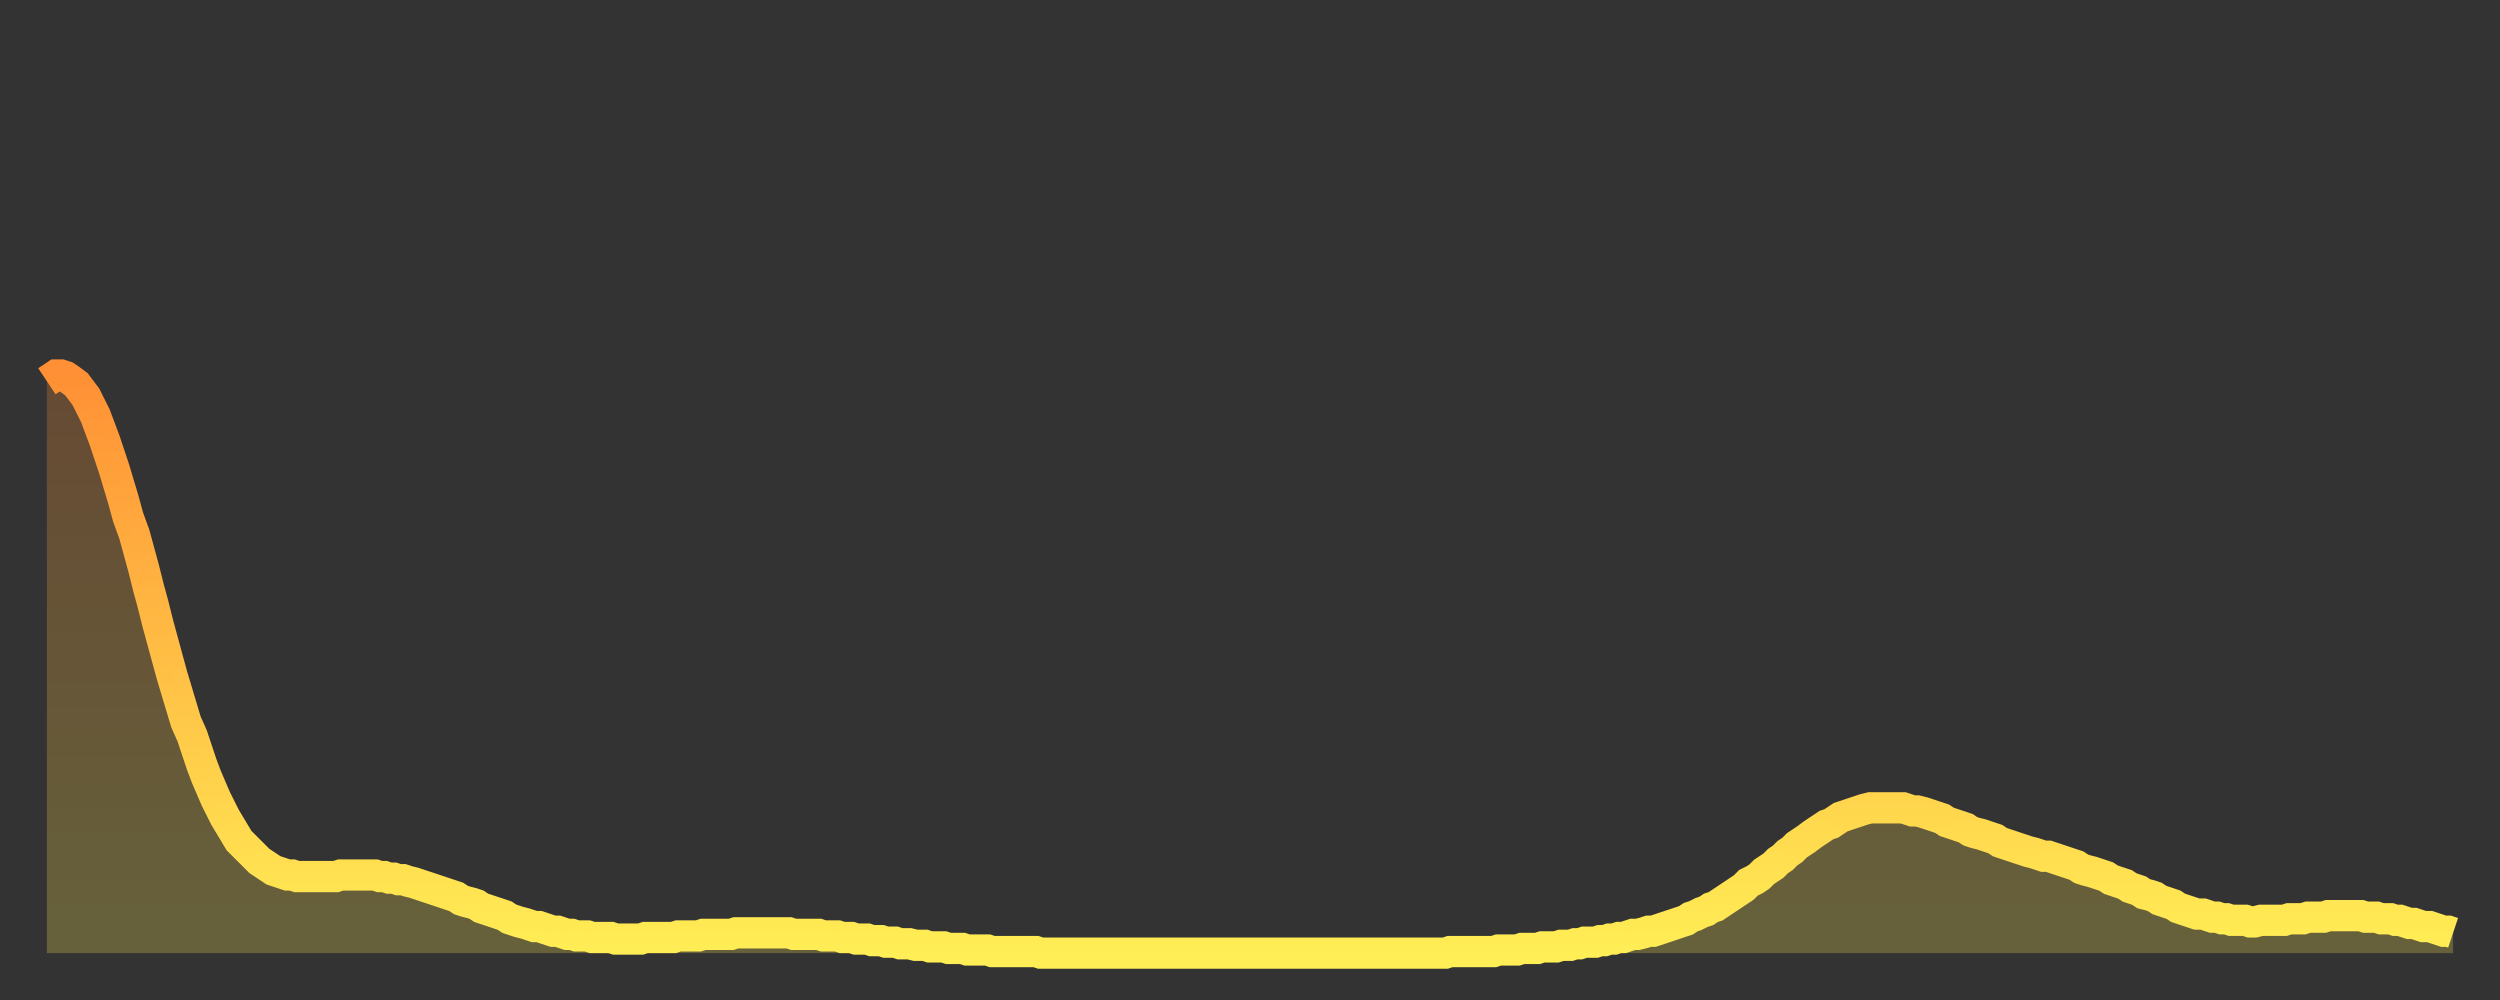 <?xml version="1.0" encoding="utf-8" ?>
<svg baseProfile="full" height="64" version="1.1" width="160" xmlns="http://www.w3.org/2000/svg" xmlns:ev="http://www.w3.org/2001/xml-events" xmlns:xlink="http://www.w3.org/1999/xlink"><rect width="100%" height="100%" fill="#333333" stroke="none"/><defs><linearGradient id="id1208222" x1="0" x2="0" y1="0" y2="1"><stop offset="0%" stop-color="#ff9035" /><stop offset="50%" stop-color="#ffbf45" /><stop offset="100%" stop-color="#ffee55" /></linearGradient></defs><g transform="translate(3,3)"><g><path d="M 0.0 21.4 0.3 21.2 0.6 21.0 0.9 21.0 1.2 21.1 1.5 21.3 1.9 21.6 2.2 22.0 2.5 22.4 2.8 23.0 3.1 23.6 3.4 24.4 3.7 25.2 4.0 26.1 4.3 27.0 4.6 28.0 4.9 29.0 5.2 30.1 5.6 31.2 5.9 32.3 6.2 33.4 6.5 34.6 6.8 35.7 7.1 36.9 7.4 38.0 7.7 39.1 8.0 40.2 8.3 41.2 8.6 42.2 8.9 43.2 9.3 44.1 9.6 45.0 9.9 45.9 10.2 46.7 10.5 47.4 10.8 48.1 11.1 48.7 11.4 49.3 11.7 49.8 12.0 50.3 12.3 50.8 12.7 51.2 13.0 51.5 13.3 51.8 13.6 52.1 13.9 52.3 14.2 52.5 14.5 52.7 14.8 52.8 15.1 52.9 15.4 53.0 15.7 53.0 16.0 53.1 16.4 53.1 16.7 53.1 17.0 53.1 17.3 53.1 17.6 53.1 17.9 53.1 18.2 53.1 18.5 53.1 18.8 53.0 19.1 53.0 19.4 53.0 19.8 53.0 20.1 53.0 20.4 53.0 20.7 53.0 21.0 53.0 21.3 53.1 21.6 53.1 21.9 53.2 22.2 53.2 22.5 53.3 22.8 53.3 23.1 53.4 23.5 53.5 23.8 53.6 24.1 53.7 24.4 53.8 24.7 53.9 25.0 54.0 25.3 54.1 25.6 54.2 25.9 54.3 26.2 54.4 26.5 54.6 26.8 54.7 27.2 54.8 27.5 54.9 27.8 55.1 28.1 55.2 28.4 55.3 28.7 55.4 29.0 55.5 29.3 55.6 29.6 55.8 29.9 55.9 30.2 56.0 30.6 56.1 30.9 56.2 31.2 56.3 31.5 56.3 31.8 56.4 32.1 56.5 32.4 56.6 32.7 56.6 33.0 56.7 33.3 56.8 33.6 56.8 33.9 56.9 34.3 56.9 34.6 56.9 34.9 57.0 35.2 57.0 35.5 57.0 35.8 57.0 36.1 57.0 36.4 57.1 36.7 57.1 37.0 57.1 37.3 57.1 37.7 57.1 38.0 57.1 38.3 57.0 38.6 57.0 38.9 57.0 39.2 57.0 39.5 57.0 39.8 57.0 40.1 57.0 40.4 56.9 40.7 56.9 41.0 56.9 41.4 56.9 41.7 56.9 42.0 56.8 42.3 56.8 42.6 56.8 42.9 56.8 43.2 56.8 43.5 56.8 43.8 56.8 44.1 56.7 44.4 56.7 44.7 56.7 45.1 56.7 45.4 56.7 45.7 56.7 46.0 56.7 46.3 56.7 46.6 56.7 46.9 56.7 47.2 56.7 47.5 56.7 47.8 56.8 48.1 56.8 48.5 56.8 48.8 56.8 49.1 56.8 49.4 56.8 49.7 56.9 50.0 56.9 50.3 56.9 50.6 56.9 50.9 57.0 51.2 57.0 51.5 57.0 51.8 57.1 52.2 57.1 52.5 57.1 52.8 57.2 53.1 57.2 53.4 57.2 53.7 57.3 54.0 57.3 54.3 57.3 54.6 57.4 54.9 57.4 55.2 57.4 55.6 57.5 55.9 57.5 56.2 57.5 56.5 57.6 56.8 57.6 57.1 57.6 57.4 57.6 57.7 57.7 58.0 57.7 58.3 57.7 58.6 57.7 58.9 57.8 59.3 57.8 59.6 57.8 59.9 57.8 60.2 57.8 60.5 57.9 60.8 57.9 61.1 57.9 61.4 57.9 61.7 57.9 62.0 57.9 62.3 57.9 62.6 57.9 63.0 57.9 63.3 57.9 63.6 58.0 63.9 58.0 64.2 58.0 64.5 58.0 64.8 58.0 65.1 58.0 65.4 58.0 65.7 58.0 66.0 58.0 66.4 58.0 66.7 58.0 67.0 58.0 67.3 58.0 67.6 58.0 67.9 58.0 68.2 58.0 68.5 58.0 68.8 58.0 69.1 58.0 69.4 58.0 69.7 58.0 70.1 58.0 70.4 58.0 70.7 58.0 71.0 58.0 71.3 58.0 71.6 58.0 71.9 58.0 72.2 58.0 72.5 58.0 72.8 58.0 73.1 58.0 73.5 58.0 73.8 58.0 74.1 58.0 74.4 58.0 74.7 58.0 75.0 58.0 75.3 58.0 75.6 58.0 75.9 58.0 76.2 58.0 76.5 58.0 76.8 58.0 77.2 58.0 77.5 58.0 77.8 58.0 78.1 58.0 78.4 58.0 78.7 58.0 79.0 58.0 79.3 58.0 79.6 58.0 79.9 58.0 80.2 58.0 80.5 58.0 80.9 58.0 81.2 58.0 81.5 58.0 81.8 58.0 82.1 58.0 82.4 58.0 82.7 58.0 83.0 58.0 83.3 58.0 83.6 58.0 83.9 58.0 84.3 58.0 84.6 58.0 84.9 58.0 85.2 58.0 85.5 58.0 85.8 58.0 86.1 58.0 86.4 58.0 86.7 58.0 87.0 58.0 87.3 58.0 87.6 58.0 88.0 58.0 88.3 58.0 88.6 58.0 88.9 58.0 89.2 58.0 89.5 58.0 89.8 57.9 90.1 57.9 90.4 57.9 90.7 57.9 91.0 57.9 91.4 57.9 91.7 57.9 92.0 57.9 92.3 57.9 92.6 57.9 92.9 57.8 93.2 57.8 93.5 57.8 93.8 57.8 94.1 57.8 94.4 57.7 94.7 57.7 95.1 57.7 95.4 57.7 95.7 57.6 96.0 57.6 96.3 57.6 96.6 57.6 96.9 57.5 97.2 57.5 97.5 57.5 97.8 57.4 98.1 57.4 98.4 57.3 98.8 57.3 99.1 57.3 99.4 57.2 99.7 57.2 100.0 57.1 100.3 57.1 100.6 57.0 100.9 57.0 101.2 56.9 101.5 56.8 101.8 56.8 102.2 56.7 102.5 56.6 102.8 56.6 103.1 56.5 103.4 56.4 103.7 56.3 104.0 56.2 104.3 56.1 104.6 56.0 104.9 55.9 105.2 55.7 105.5 55.6 105.9 55.4 106.2 55.3 106.5 55.1 106.8 55.0 107.1 54.8 107.4 54.6 107.7 54.4 108.0 54.2 108.3 54.0 108.6 53.8 108.9 53.5 109.3 53.3 109.6 53.1 109.9 52.8 110.2 52.6 110.5 52.4 110.8 52.1 111.1 51.9 111.4 51.6 111.7 51.4 112.0 51.1 112.3 50.9 112.6 50.7 113.0 50.4 113.3 50.2 113.6 50.0 113.9 49.8 114.2 49.7 114.5 49.5 114.8 49.3 115.1 49.2 115.4 49.1 115.7 49.0 116.0 48.9 116.3 48.8 116.7 48.7 117.0 48.7 117.3 48.7 117.6 48.7 117.9 48.7 118.2 48.7 118.5 48.7 118.8 48.7 119.1 48.8 119.4 48.9 119.7 48.9 120.1 49.0 120.4 49.1 120.7 49.2 121.0 49.3 121.3 49.4 121.6 49.6 121.9 49.7 122.2 49.8 122.5 49.9 122.8 50.0 123.1 50.2 123.4 50.3 123.8 50.4 124.1 50.5 124.4 50.6 124.7 50.7 125.0 50.9 125.3 51.0 125.6 51.1 125.9 51.2 126.2 51.3 126.5 51.4 126.8 51.5 127.2 51.6 127.5 51.7 127.8 51.8 128.1 51.8 128.4 51.9 128.7 52.0 129.0 52.1 129.3 52.2 129.6 52.3 129.9 52.4 130.2 52.6 130.5 52.7 130.9 52.8 131.2 52.9 131.5 53.0 131.8 53.1 132.1 53.3 132.4 53.4 132.7 53.5 133.0 53.6 133.3 53.8 133.6 53.9 133.9 54.0 134.2 54.2 134.6 54.3 134.9 54.4 135.2 54.6 135.5 54.7 135.8 54.8 136.1 54.9 136.4 55.1 136.7 55.2 137.0 55.3 137.3 55.4 137.6 55.5 138.0 55.5 138.3 55.6 138.6 55.7 138.9 55.7 139.2 55.8 139.5 55.8 139.8 55.9 140.1 55.9 140.4 55.9 140.7 55.9 141.0 56.0 141.3 56.0 141.7 55.9 142.0 55.9 142.3 55.9 142.6 55.9 142.9 55.9 143.2 55.9 143.5 55.8 143.8 55.8 144.1 55.8 144.4 55.8 144.7 55.7 145.1 55.7 145.4 55.7 145.7 55.7 146.0 55.6 146.3 55.6 146.6 55.6 146.9 55.6 147.2 55.6 147.5 55.6 147.8 55.6 148.1 55.6 148.4 55.7 148.8 55.7 149.1 55.7 149.4 55.8 149.7 55.8 150.0 55.8 150.3 55.9 150.6 55.9 150.9 56.0 151.2 56.1 151.5 56.1 151.8 56.2 152.1 56.3 152.5 56.3 152.8 56.4 153.1 56.5 153.4 56.6 153.7 56.6 154.0 56.7" fill="none" id="graph-curve" opacity="1" stroke="url(#id1208222)" stroke-width="2" /><path d="M 0 58 L 0.0 21.4 0.3 21.2 0.6 21.0 0.9 21.0 1.2 21.1 1.5 21.3 1.9 21.6 2.2 22.0 2.5 22.4 2.8 23.0 3.1 23.6 3.4 24.4 3.7 25.2 4.0 26.1 4.3 27.0 4.6 28.0 4.9 29.0 5.2 30.1 5.6 31.2 5.9 32.3 6.2 33.4 6.5 34.6 6.8 35.7 7.1 36.9 7.4 38.0 7.7 39.1 8.0 40.2 8.3 41.2 8.6 42.2 8.9 43.2 9.3 44.1 9.6 45.0 9.9 45.9 10.2 46.7 10.5 47.4 10.8 48.1 11.1 48.7 11.4 49.3 11.7 49.8 12.0 50.3 12.3 50.8 12.7 51.2 13.0 51.5 13.3 51.8 13.6 52.1 13.9 52.3 14.2 52.5 14.5 52.7 14.8 52.8 15.1 52.9 15.4 53.0 15.7 53.0 16.0 53.1 16.4 53.1 16.7 53.1 17.0 53.1 17.3 53.1 17.6 53.1 17.9 53.1 18.2 53.1 18.5 53.1 18.8 53.0 19.1 53.0 19.4 53.0 19.8 53.0 20.1 53.0 20.4 53.0 20.7 53.0 21.0 53.0 21.3 53.1 21.6 53.1 21.9 53.2 22.2 53.2 22.5 53.3 22.8 53.3 23.1 53.4 23.5 53.5 23.8 53.6 24.1 53.7 24.4 53.8 24.7 53.9 25.0 54.0 25.3 54.1 25.6 54.2 25.9 54.3 26.2 54.4 26.5 54.6 26.8 54.7 27.2 54.8 27.5 54.9 27.8 55.1 28.1 55.2 28.4 55.3 28.7 55.4 29.0 55.5 29.3 55.6 29.6 55.8 29.9 55.9 30.2 56.0 30.6 56.1 30.9 56.2 31.2 56.3 31.5 56.3 31.8 56.4 32.1 56.5 32.4 56.6 32.7 56.6 33.0 56.7 33.3 56.8 33.6 56.8 33.9 56.9 34.3 56.9 34.6 56.9 34.9 57.0 35.2 57.0 35.5 57.0 35.8 57.0 36.1 57.0 36.4 57.1 36.7 57.1 37.0 57.1 37.3 57.1 37.7 57.1 38.0 57.1 38.3 57.0 38.6 57.0 38.9 57.0 39.2 57.0 39.5 57.0 39.8 57.0 40.1 57.0 40.4 56.9 40.7 56.9 41.0 56.9 41.4 56.9 41.7 56.9 42.0 56.8 42.3 56.8 42.6 56.8 42.9 56.8 43.2 56.8 43.5 56.8 43.8 56.8 44.1 56.7 44.4 56.7 44.7 56.7 45.1 56.7 45.4 56.7 45.7 56.7 46.0 56.7 46.3 56.7 46.6 56.7 46.9 56.7 47.2 56.7 47.5 56.7 47.8 56.8 48.1 56.8 48.5 56.8 48.8 56.8 49.1 56.8 49.4 56.8 49.7 56.9 50.0 56.9 50.3 56.9 50.6 56.9 50.9 57.0 51.2 57.0 51.5 57.0 51.8 57.1 52.2 57.1 52.5 57.1 52.8 57.2 53.1 57.2 53.4 57.2 53.7 57.3 54.0 57.3 54.3 57.3 54.6 57.4 54.9 57.4 55.2 57.4 55.6 57.5 55.9 57.5 56.2 57.5 56.5 57.6 56.8 57.6 57.1 57.6 57.4 57.6 57.7 57.7 58.0 57.7 58.3 57.7 58.6 57.7 58.9 57.8 59.3 57.8 59.6 57.8 59.9 57.8 60.2 57.8 60.5 57.9 60.8 57.9 61.1 57.9 61.4 57.9 61.7 57.9 62.0 57.9 62.3 57.9 62.6 57.9 63.0 57.9 63.3 57.9 63.6 58.0 63.9 58.0 64.2 58.0 64.5 58.0 64.8 58.0 65.1 58.0 65.4 58.0 65.7 58.0 66.0 58.0 66.4 58.0 66.7 58.0 67.0 58.0 67.3 58.0 67.6 58.0 67.9 58.0 68.2 58.0 68.5 58.0 68.8 58.0 69.1 58.0 69.4 58.0 69.7 58.0 70.1 58.0 70.4 58.0 70.7 58.0 71.0 58.0 71.3 58.0 71.6 58.0 71.9 58.0 72.2 58.0 72.5 58.0 72.8 58.0 73.1 58.0 73.5 58.0 73.8 58.0 74.1 58.0 74.4 58.0 74.7 58.0 75.0 58.0 75.3 58.0 75.6 58.0 75.9 58.0 76.2 58.0 76.5 58.0 76.8 58.0 77.2 58.0 77.5 58.0 77.8 58.0 78.1 58.0 78.4 58.0 78.7 58.0 79.0 58.0 79.3 58.0 79.6 58.0 79.9 58.0 80.2 58.0 80.5 58.0 80.9 58.0 81.2 58.0 81.5 58.0 81.8 58.0 82.1 58.0 82.4 58.0 82.7 58.0 83.0 58.0 83.3 58.0 83.6 58.0 83.9 58.0 84.3 58.0 84.6 58.0 84.9 58.0 85.2 58.0 85.5 58.0 85.8 58.0 86.1 58.0 86.4 58.0 86.7 58.0 87.0 58.0 87.3 58.0 87.6 58.0 88.0 58.0 88.3 58.0 88.6 58.0 88.9 58.0 89.2 58.0 89.5 58.0 89.8 57.9 90.1 57.9 90.4 57.9 90.7 57.9 91.0 57.9 91.4 57.9 91.7 57.9 92.0 57.9 92.3 57.9 92.6 57.9 92.9 57.8 93.2 57.8 93.5 57.8 93.8 57.8 94.1 57.8 94.4 57.7 94.7 57.7 95.1 57.7 95.4 57.7 95.7 57.6 96.0 57.6 96.3 57.6 96.6 57.6 96.9 57.5 97.2 57.5 97.5 57.5 97.8 57.4 98.1 57.4 98.4 57.3 98.8 57.3 99.1 57.3 99.4 57.2 99.7 57.2 100.0 57.1 100.3 57.1 100.6 57.0 100.9 57.0 101.2 56.9 101.5 56.8 101.8 56.8 102.2 56.7 102.5 56.6 102.8 56.6 103.1 56.5 103.4 56.4 103.7 56.3 104.0 56.2 104.3 56.1 104.6 56.0 104.9 55.9 105.2 55.7 105.5 55.6 105.9 55.4 106.2 55.3 106.5 55.1 106.8 55.0 107.1 54.8 107.4 54.6 107.7 54.4 108.0 54.2 108.3 54.0 108.6 53.8 108.9 53.5 109.3 53.3 109.6 53.1 109.9 52.8 110.2 52.6 110.5 52.4 110.8 52.1 111.1 51.9 111.4 51.6 111.7 51.4 112.0 51.1 112.3 50.9 112.6 50.7 113.0 50.4 113.3 50.2 113.6 50.0 113.9 49.8 114.2 49.7 114.5 49.5 114.8 49.3 115.1 49.2 115.4 49.1 115.7 49.0 116.0 48.9 116.3 48.8 116.7 48.7 117.0 48.7 117.3 48.7 117.6 48.7 117.9 48.7 118.2 48.7 118.5 48.7 118.8 48.7 119.1 48.8 119.4 48.9 119.7 48.9 120.1 49.0 120.4 49.1 120.7 49.2 121.0 49.3 121.3 49.4 121.6 49.6 121.9 49.7 122.2 49.8 122.5 49.9 122.8 50.0 123.1 50.2 123.4 50.3 123.8 50.4 124.1 50.5 124.4 50.6 124.7 50.7 125.0 50.9 125.3 51.0 125.6 51.1 125.9 51.2 126.2 51.3 126.5 51.4 126.8 51.5 127.2 51.6 127.5 51.7 127.8 51.8 128.1 51.8 128.4 51.9 128.7 52.0 129.0 52.1 129.3 52.2 129.6 52.3 129.9 52.4 130.2 52.6 130.5 52.7 130.9 52.8 131.2 52.9 131.5 53.0 131.8 53.1 132.1 53.3 132.4 53.4 132.7 53.5 133.0 53.6 133.3 53.8 133.6 53.9 133.9 54.0 134.2 54.2 134.6 54.3 134.9 54.4 135.2 54.6 135.5 54.7 135.8 54.8 136.1 54.9 136.4 55.1 136.7 55.2 137.0 55.3 137.3 55.4 137.6 55.5 138.0 55.5 138.3 55.6 138.6 55.7 138.9 55.7 139.2 55.8 139.5 55.8 139.8 55.9 140.1 55.9 140.4 55.9 140.7 55.9 141.0 56.0 141.3 56.0 141.7 55.9 142.0 55.9 142.3 55.9 142.6 55.9 142.9 55.9 143.2 55.9 143.5 55.8 143.8 55.8 144.1 55.8 144.4 55.8 144.7 55.7 145.1 55.7 145.4 55.7 145.7 55.7 146.0 55.6 146.3 55.6 146.6 55.6 146.9 55.6 147.2 55.6 147.5 55.6 147.8 55.6 148.1 55.6 148.4 55.7 148.8 55.7 149.1 55.7 149.4 55.8 149.7 55.8 150.0 55.8 150.3 55.9 150.6 55.9 150.9 56.0 151.2 56.1 151.5 56.1 151.8 56.2 152.1 56.3 152.5 56.3 152.8 56.4 153.1 56.5 153.4 56.6 153.7 56.6 154.0 56.7 154 58" fill="url(#id1208222)" fill-opacity=".25" id="graph-shadow" /></g></g></svg>